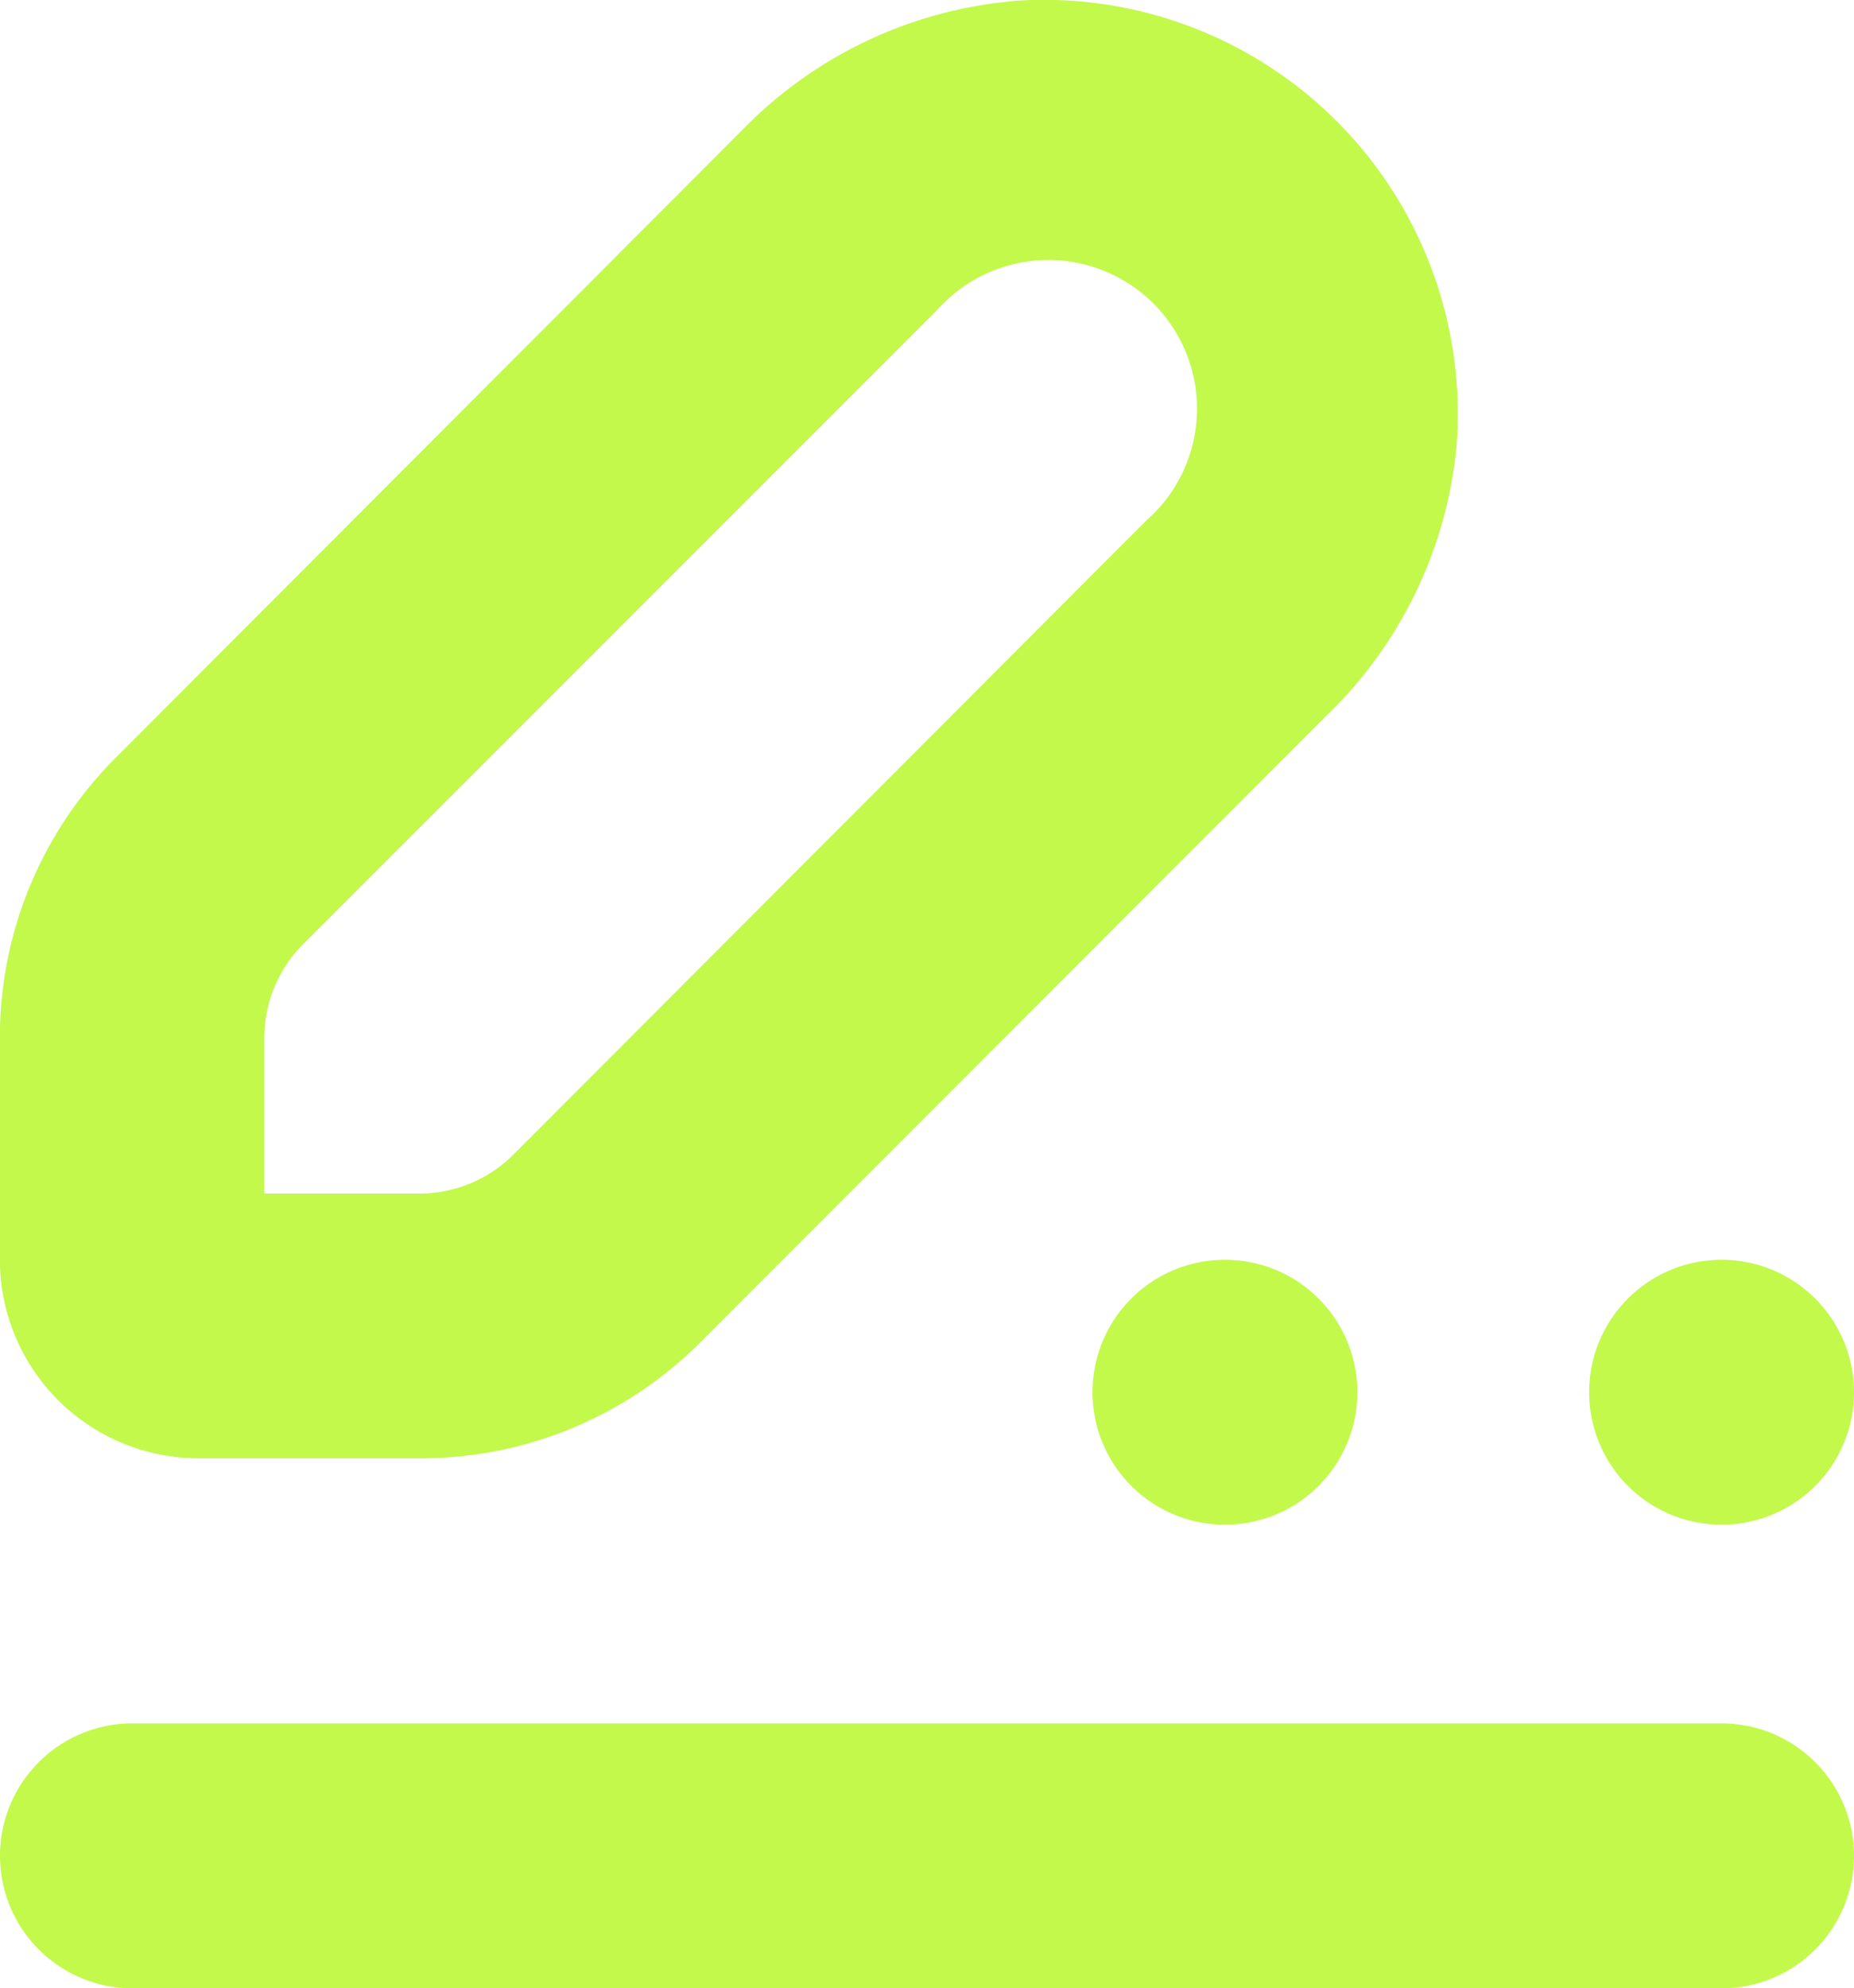 <svg id="noun-writing-4518324" xmlns="http://www.w3.org/2000/svg" width="30.996" height="33.232" viewBox="0 0 30.996 33.232">
  <path id="Path_24" data-name="Path 24" d="M210.1,111.792a7.2,7.2,0,0,0-4.483,2.147l-10.472,10.489a6.6,6.6,0,0,0-1.943,4.694v3.7a3.321,3.321,0,0,0,3.321,3.321h3.7a6.6,6.6,0,0,0,4.694-1.943l10.466-10.472a7.2,7.2,0,0,0,2.17-4.478,6.919,6.919,0,0,0-7.456-7.461Zm2.3,8.646-10.616,10.632a2.213,2.213,0,0,1-1.561.648h-2.6v-2.6a2.214,2.214,0,0,1,.647-1.566l10.61-10.61a2.485,2.485,0,1,1,3.509,3.509Z" transform="translate(-193.204 -111.769)" fill="#c2f94b"/>
  <path id="Path_25" data-name="Path 25" d="M193.2,405.413a2.215,2.215,0,0,0,2.214,2.214h26.568a2.214,2.214,0,1,0,0-4.428H195.414a2.214,2.214,0,0,0-2.214,2.214Z" transform="translate(-193.2 -374.394)" fill="#c2f94b"/>
  <path id="Path_26" data-name="Path 26" d="M382.428,327.016a2.214,2.214,0,1,1-2.214-2.214,2.214,2.214,0,0,1,2.214,2.214" transform="translate(-359.735 -303.746)" fill="#c2f94b"/>
  <path id="Path_27" data-name="Path 27" d="M466.428,327.016a2.214,2.214,0,1,1-2.214-2.214,2.214,2.214,0,0,1,2.214,2.214" transform="translate(-435.432 -303.746)" fill="#c2f94b"/>
</svg>
